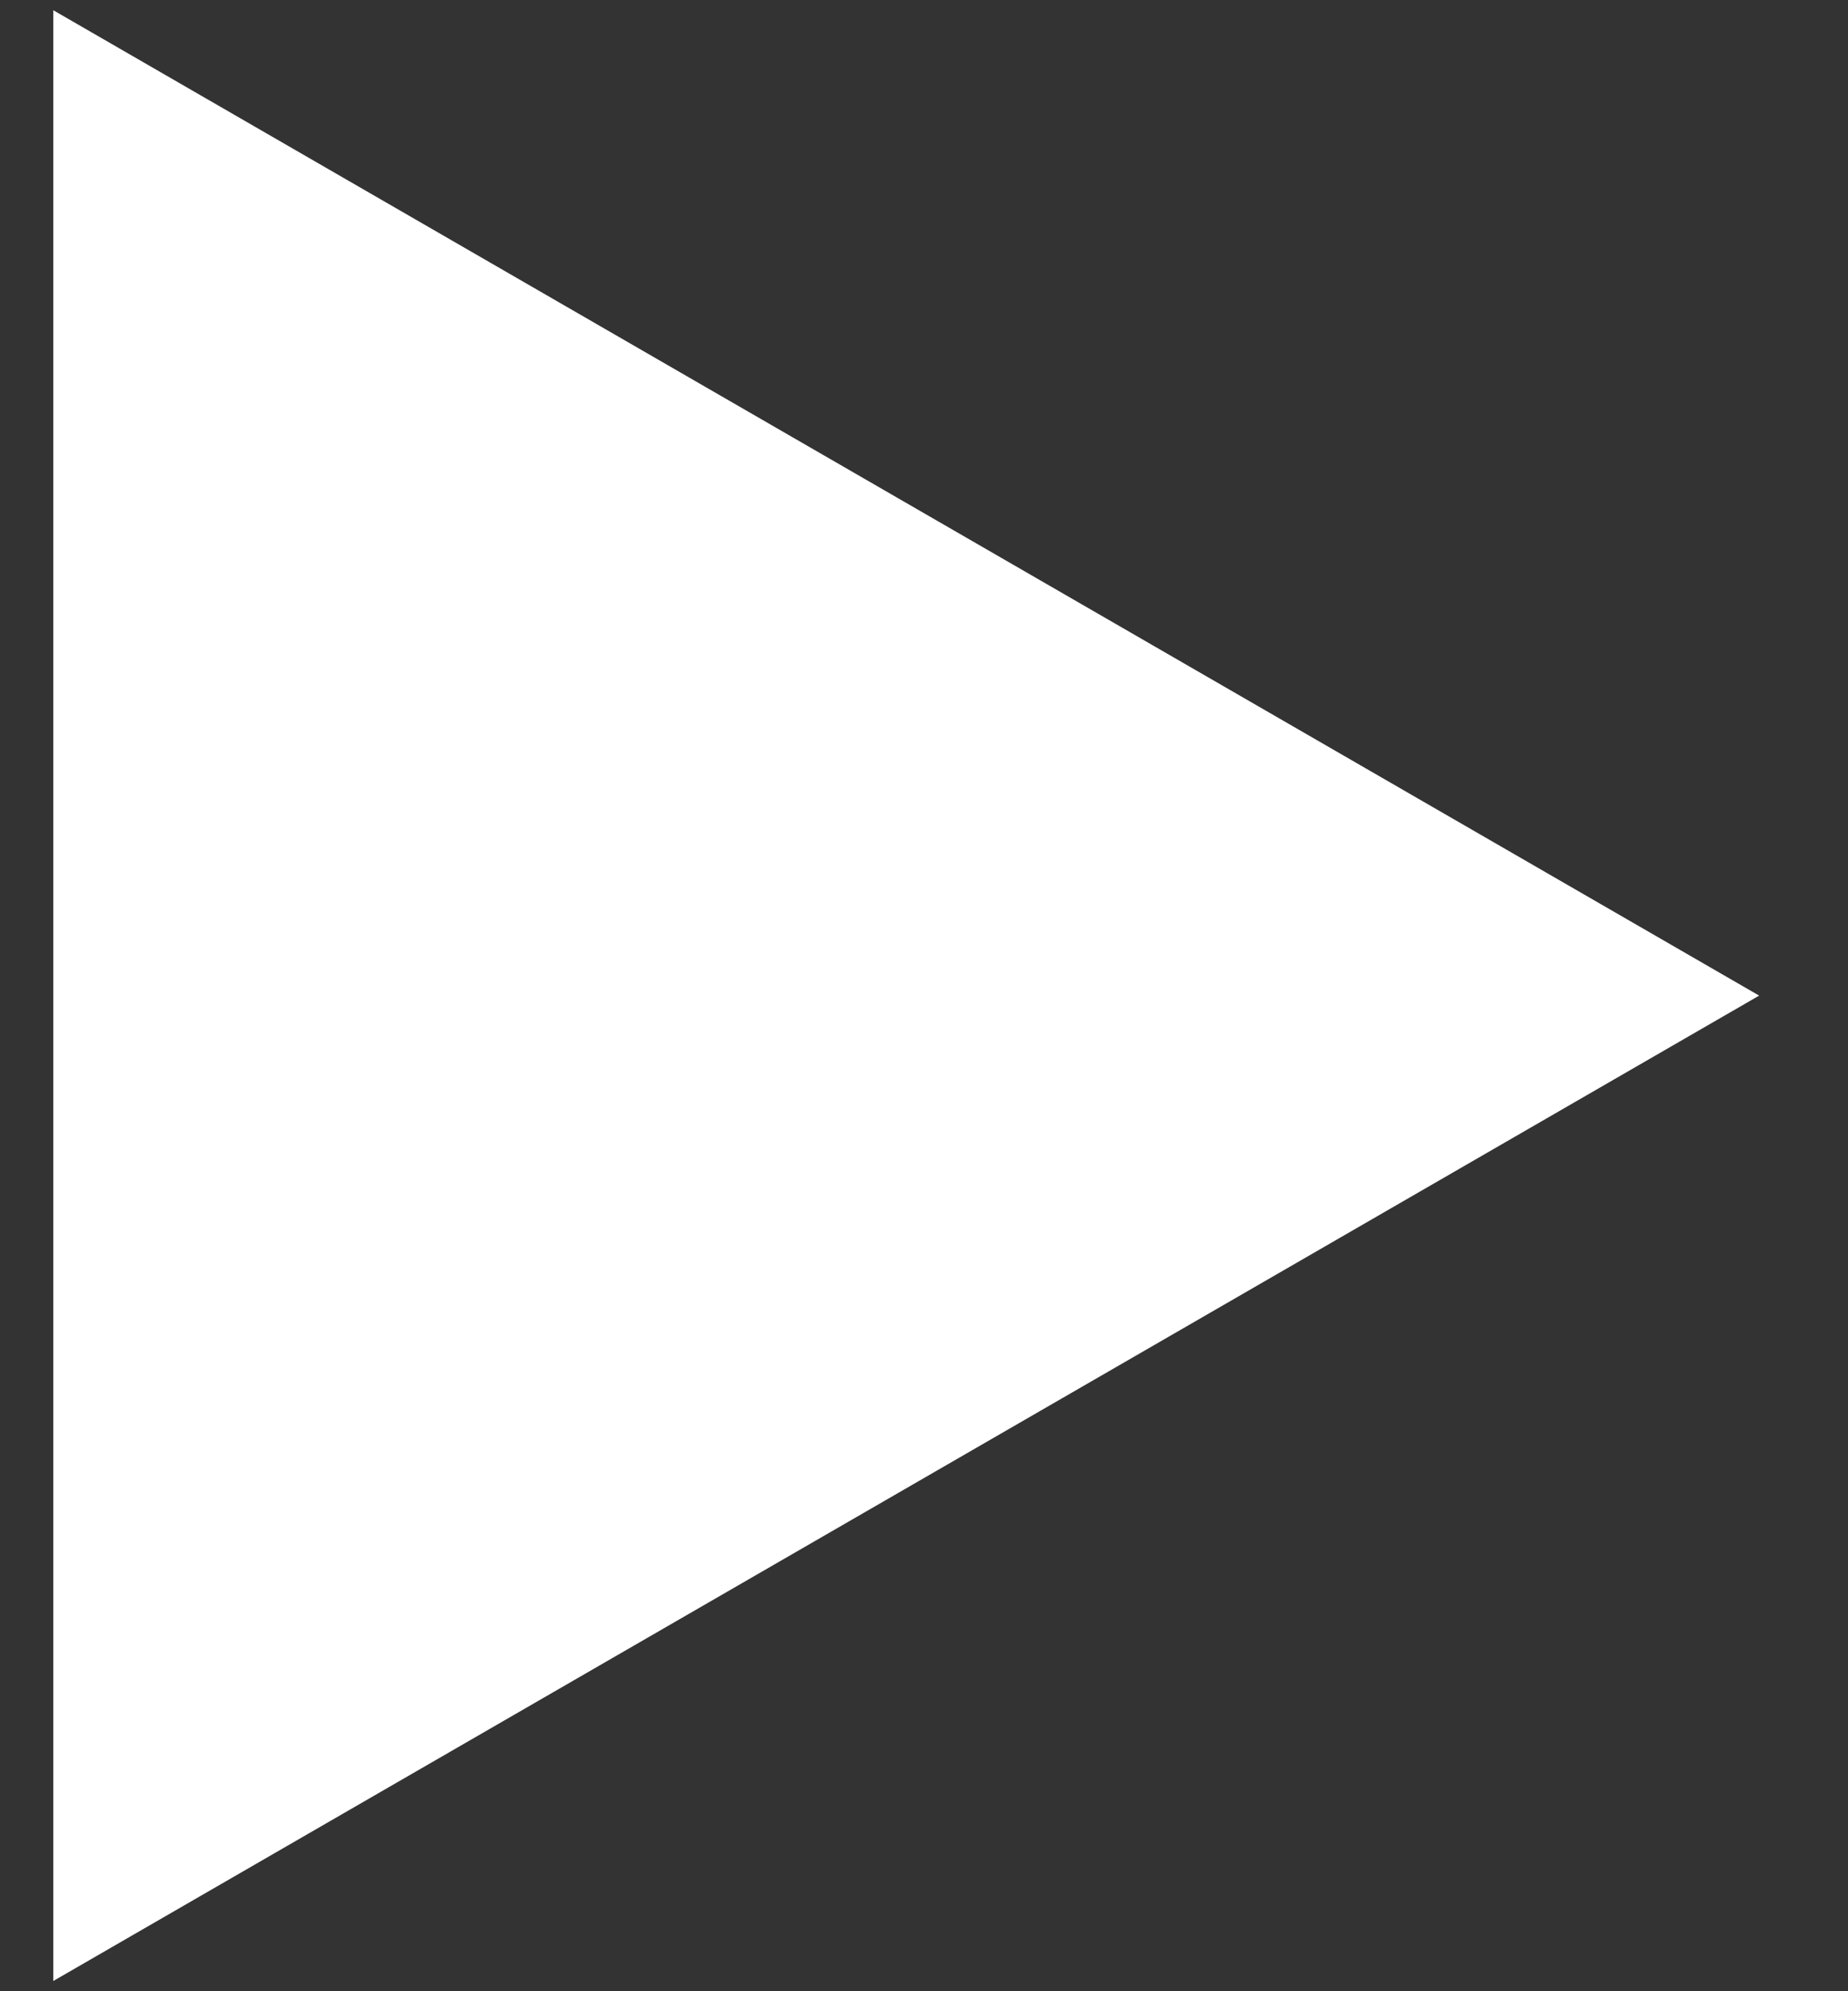 <svg width="13" height="14" viewBox="0 0 13 14" fill="none" xmlns="http://www.w3.org/2000/svg">
<rect x="0" y="0" width="13" height="14" fill="#333333" stroke="none"/>
<path d="M12.375 7L0.375 13.928L0.375 0.072L12.375 7Z" fill="white"/>
</svg>
